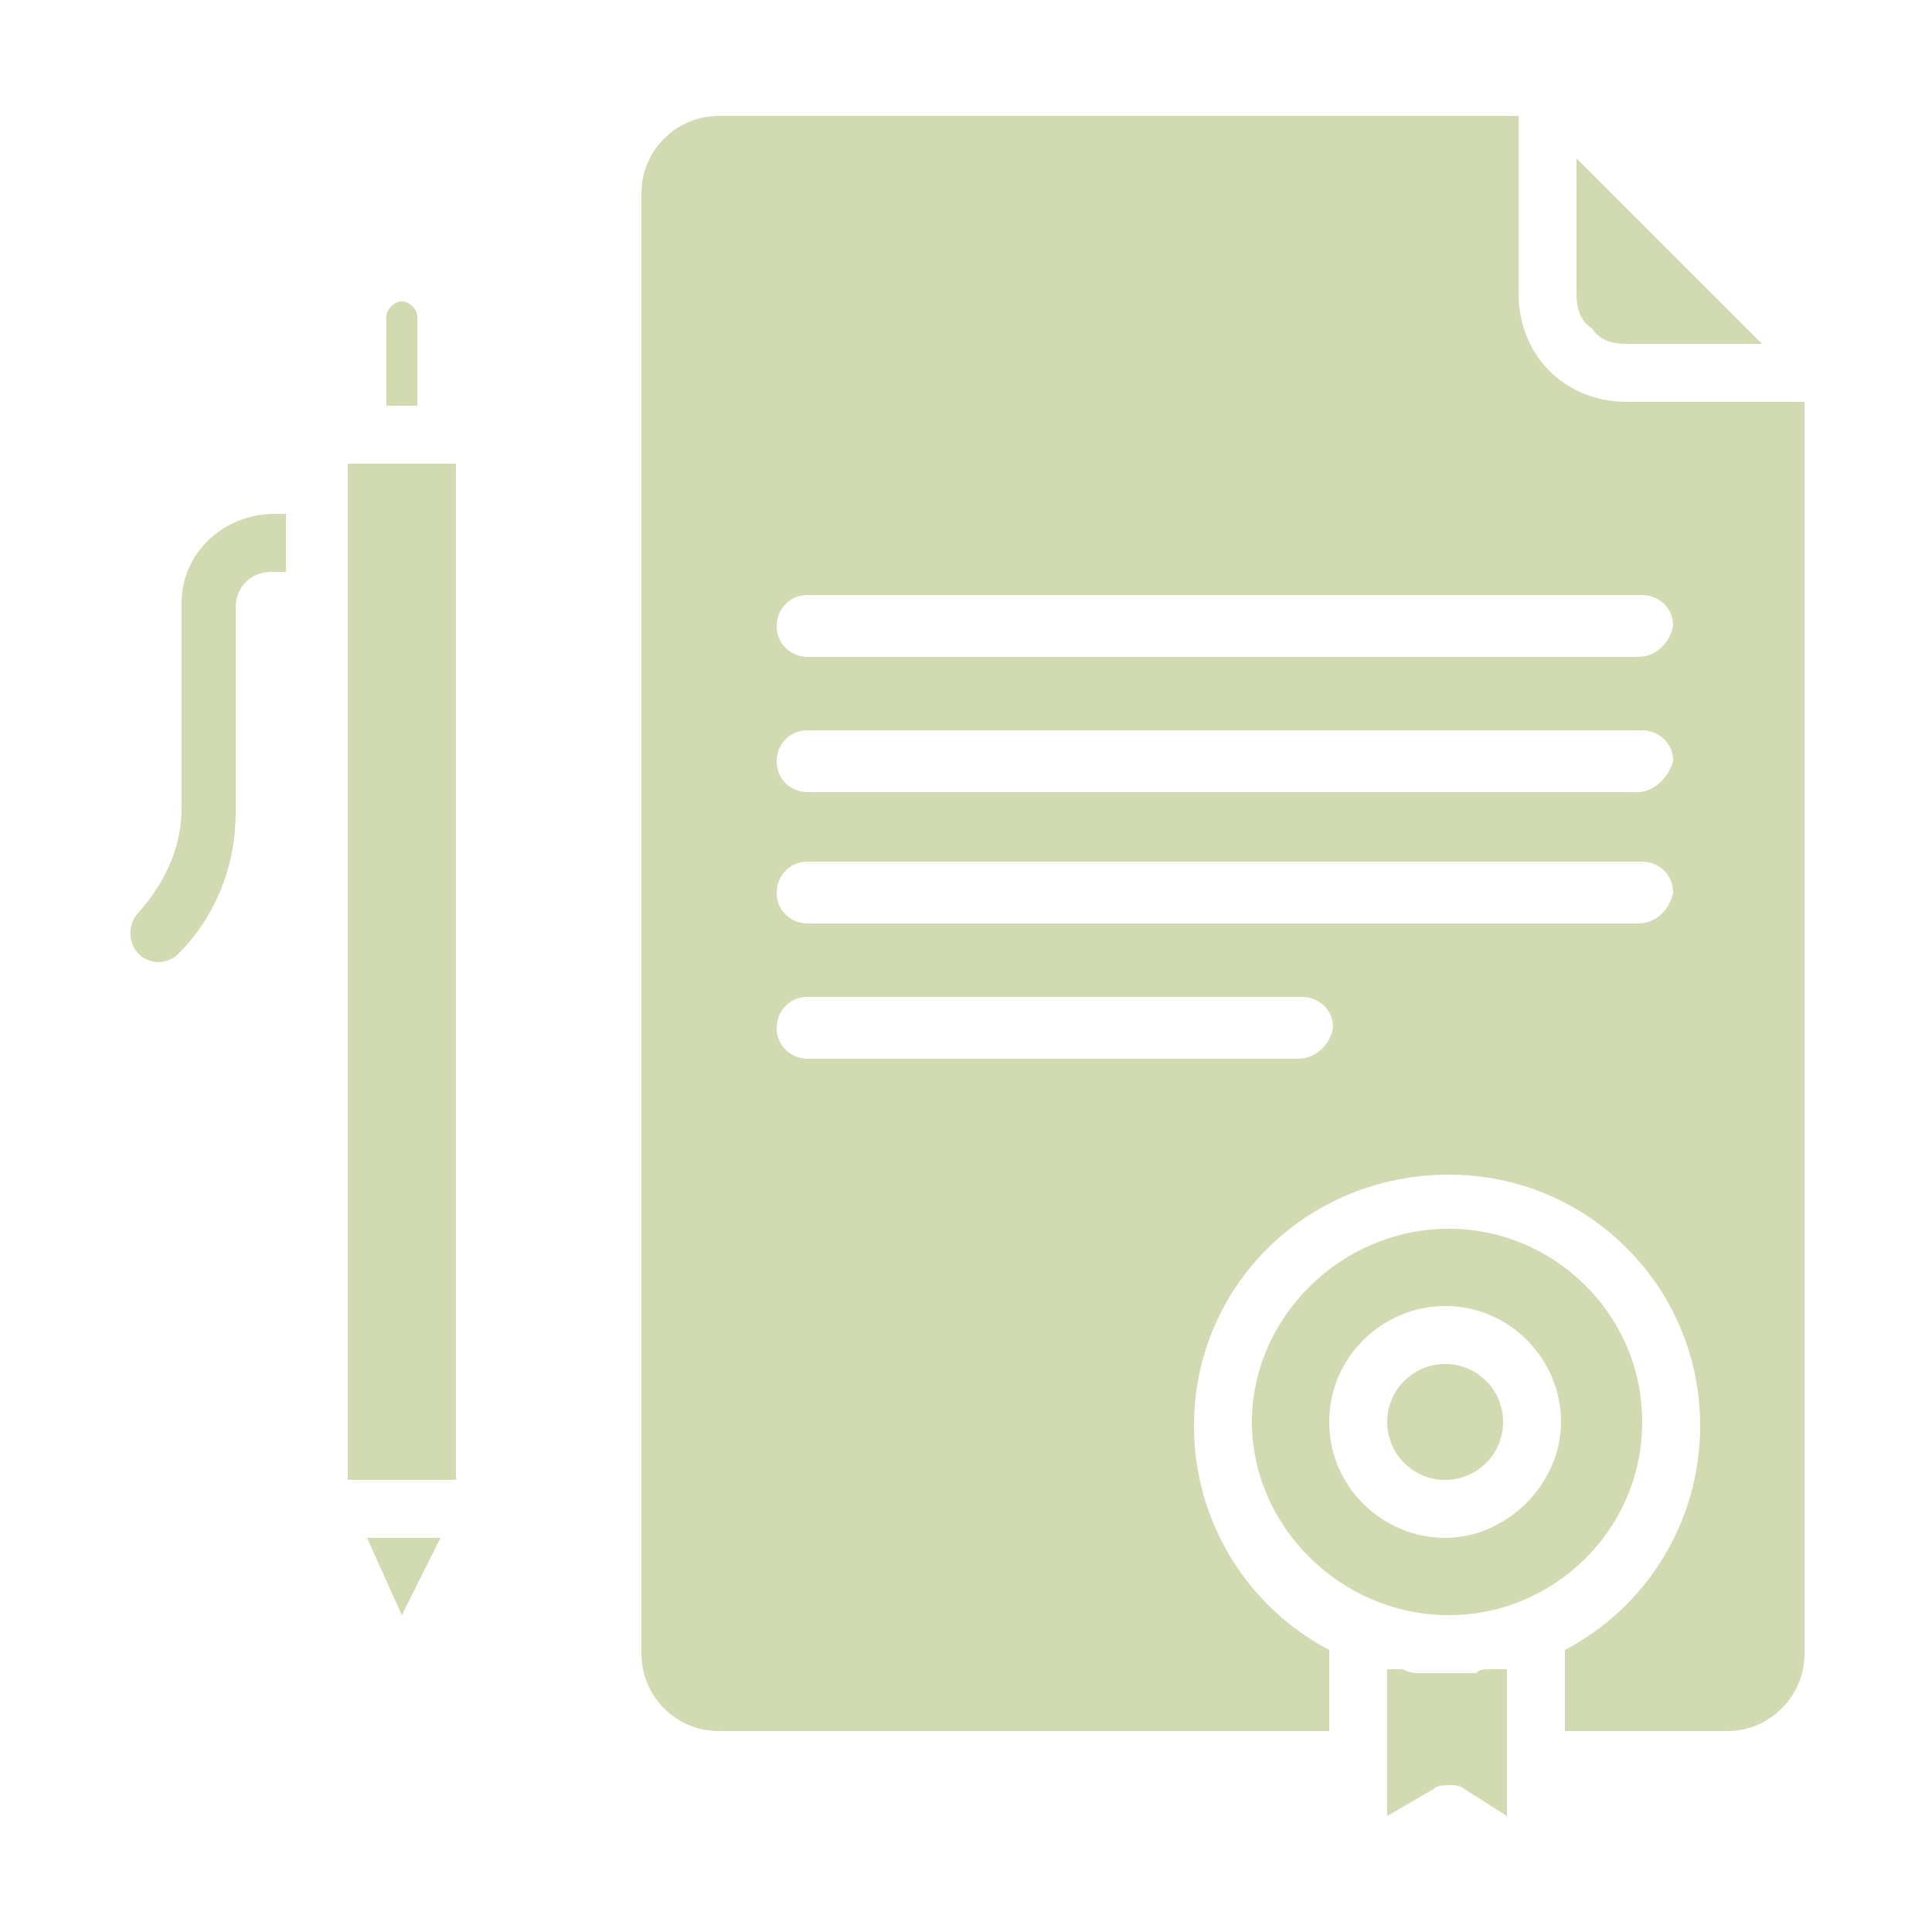 <svg width="30" height="30" viewBox="0 0 30 30" fill="none" xmlns="http://www.w3.org/2000/svg">
<path d="M22.44 22.98C22.937 22.98 23.34 22.577 23.34 22.08C23.34 21.583 22.937 21.18 22.44 21.18C21.943 21.18 21.54 21.583 21.54 22.08C21.54 22.577 21.943 22.98 22.44 22.98Z" fill="#D1DAB1"/>
<path d="M23.16 25.92C23.04 25.92 22.98 25.92 22.92 25.98C22.86 25.98 22.86 25.98 22.8 25.98C22.62 25.98 22.44 25.98 22.2 25.98C22.14 25.98 22.14 25.98 22.08 25.98C21.96 25.98 21.9 25.98 21.78 25.92C21.72 25.92 21.66 25.92 21.66 25.92C21.6 25.92 21.6 25.92 21.54 25.92V28.2L22.26 27.78C22.32 27.72 22.44 27.72 22.5 27.72C22.56 27.72 22.68 27.72 22.74 27.78L23.4 28.2V25.92C23.34 25.92 23.34 25.92 23.28 25.92C23.22 25.92 23.22 25.92 23.16 25.92Z" fill="#D1DAB1"/>
<path d="M25.26 5.34H27.36L24.48 2.46V4.56C24.48 4.8 24.54 4.98 24.72 5.1C24.84 5.28 25.02 5.34 25.26 5.34Z" fill="#D1DAB1"/>
<path d="M25.5 22.08C25.5 20.4 24.12 19.08 22.5 19.08C20.82 19.08 19.44 20.46 19.44 22.08C19.44 23.7 20.82 25.08 22.5 25.08C24.12 25.08 25.5 23.76 25.5 22.08ZM20.64 22.08C20.64 21.06 21.48 20.28 22.44 20.28C23.46 20.28 24.24 21.12 24.24 22.08C24.24 23.04 23.4 23.88 22.44 23.88C21.48 23.88 20.64 23.1 20.64 22.08Z" fill="#D1DAB1"/>
<path d="M25.26 6.24C24.78 6.24 24.36 6.06 24.06 5.76C23.76 5.46 23.58 5.04 23.58 4.56V1.8H11.16C10.5 1.8 9.96 2.34 9.96 3V25.68C9.96 26.34 10.5 26.88 11.16 26.88H20.64V25.62C19.38 24.96 18.54 23.64 18.54 22.14C18.54 19.98 20.28 18.24 22.5 18.24C24.66 18.24 26.4 19.98 26.4 22.14C26.4 23.64 25.56 24.96 24.3 25.62V26.88H26.82C27.48 26.88 28.02 26.34 28.02 25.68V6.24H25.26ZM20.16 16.44H12.54C12.3 16.44 12.06 16.26 12.06 15.96C12.06 15.72 12.24 15.48 12.54 15.48H20.22C20.46 15.48 20.7 15.66 20.7 15.96C20.64 16.26 20.4 16.44 20.16 16.44ZM25.44 14.34H12.54C12.3 14.34 12.06 14.16 12.06 13.86C12.06 13.62 12.24 13.38 12.54 13.38H25.5C25.74 13.38 25.98 13.56 25.98 13.86C25.92 14.16 25.68 14.34 25.44 14.34ZM25.44 12.3H12.54C12.3 12.3 12.06 12.12 12.06 11.82C12.06 11.58 12.24 11.34 12.54 11.34H25.5C25.74 11.34 25.98 11.52 25.98 11.82C25.92 12.06 25.68 12.3 25.44 12.3ZM25.44 10.2H12.54C12.3 10.2 12.06 10.02 12.06 9.72C12.06 9.48 12.24 9.24 12.54 9.24H25.5C25.74 9.24 25.98 9.42 25.98 9.72C25.92 10.02 25.68 10.2 25.44 10.2Z" fill="#D1DAB1"/>
<path d="M6.48 4.92C6.48 4.8 6.36 4.68 6.24 4.68C6.12 4.68 6 4.8 6 4.92V6.3H6.48V4.92Z" fill="#D1DAB1"/>
<path d="M5.58 7.2H5.4V22.98H7.08V7.2H6.96H5.58Z" fill="#D1DAB1"/>
<path d="M6.24 25.08L6.84 23.88H5.7L6.24 25.08Z" fill="#D1DAB1"/>
<path d="M2.82 9.36V12.54C2.82 13.14 2.58 13.68 2.16 14.16C1.98 14.34 1.98 14.64 2.16 14.82C2.22 14.88 2.34 14.94 2.46 14.94C2.58 14.94 2.7 14.88 2.76 14.82C3.36 14.22 3.66 13.44 3.66 12.6V9.42C3.66 9.12 3.9 8.88 4.2 8.88H4.44V7.98H4.26C3.48 7.98 2.82 8.58 2.82 9.36Z" fill="#D1DAB1"/>
</svg>
